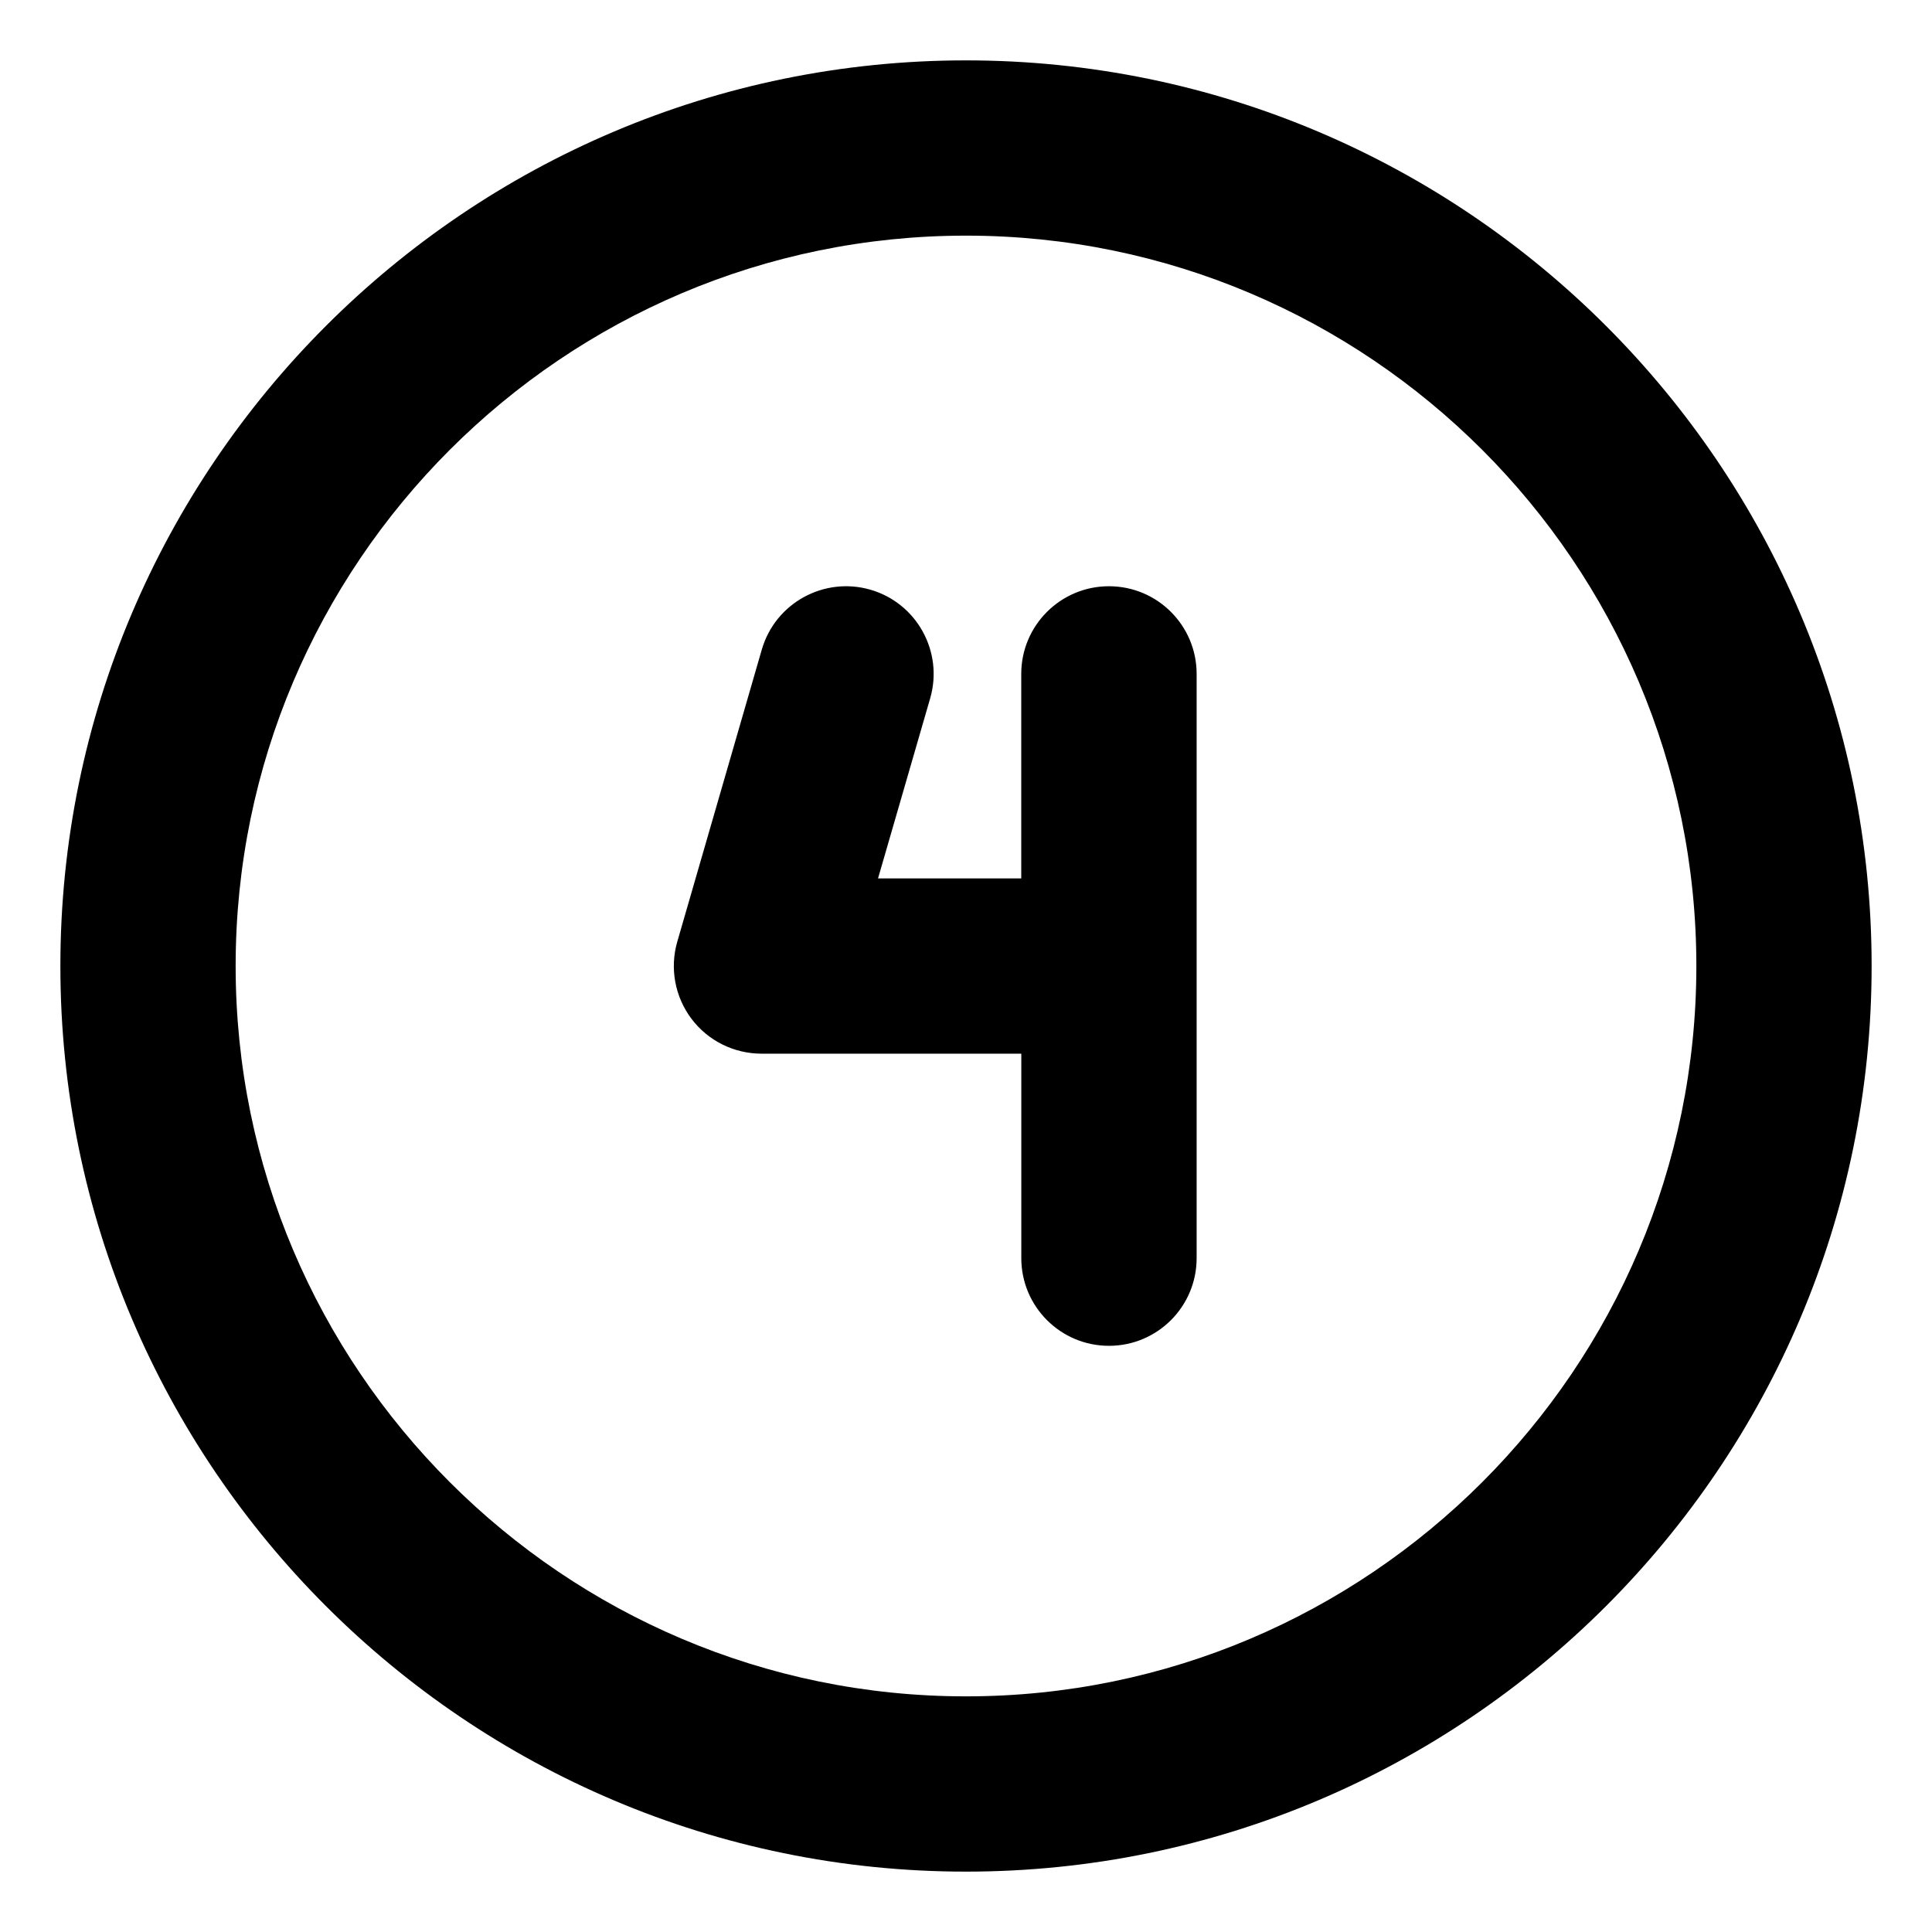 <svg id="Layer_2" enable-background="new 0 0 32 32" height="512" viewBox="0 0 32 32" width="512" xmlns="http://www.w3.org/2000/svg"><g><path d="m16 1c-8.271 0-15 6.729-15 15s6.729 15 15 15 15-6.729 15-15-6.729-15-15-15zm0 27.097c-6.67 0-12.097-5.427-12.097-12.097s5.427-12.097 12.097-12.097 12.097 5.427 12.097 12.097-5.427 12.097-12.097 12.097z"/><path d="m18.367 9.71c-.801 0-1.452.65-1.452 1.452v3.387h-2.372l.864-2.984c.222-.77-.221-1.575-.991-1.798-.768-.221-1.574.22-1.798.991l-1.4 4.839c-.127.439-.04.911.234 1.276s.704.579 1.161.579h4.303v3.387c0 .802.65 1.452 1.452 1.452s1.452-.65 1.452-1.452v-9.677c0-.802-.65-1.452-1.452-1.452z"/></g></svg>